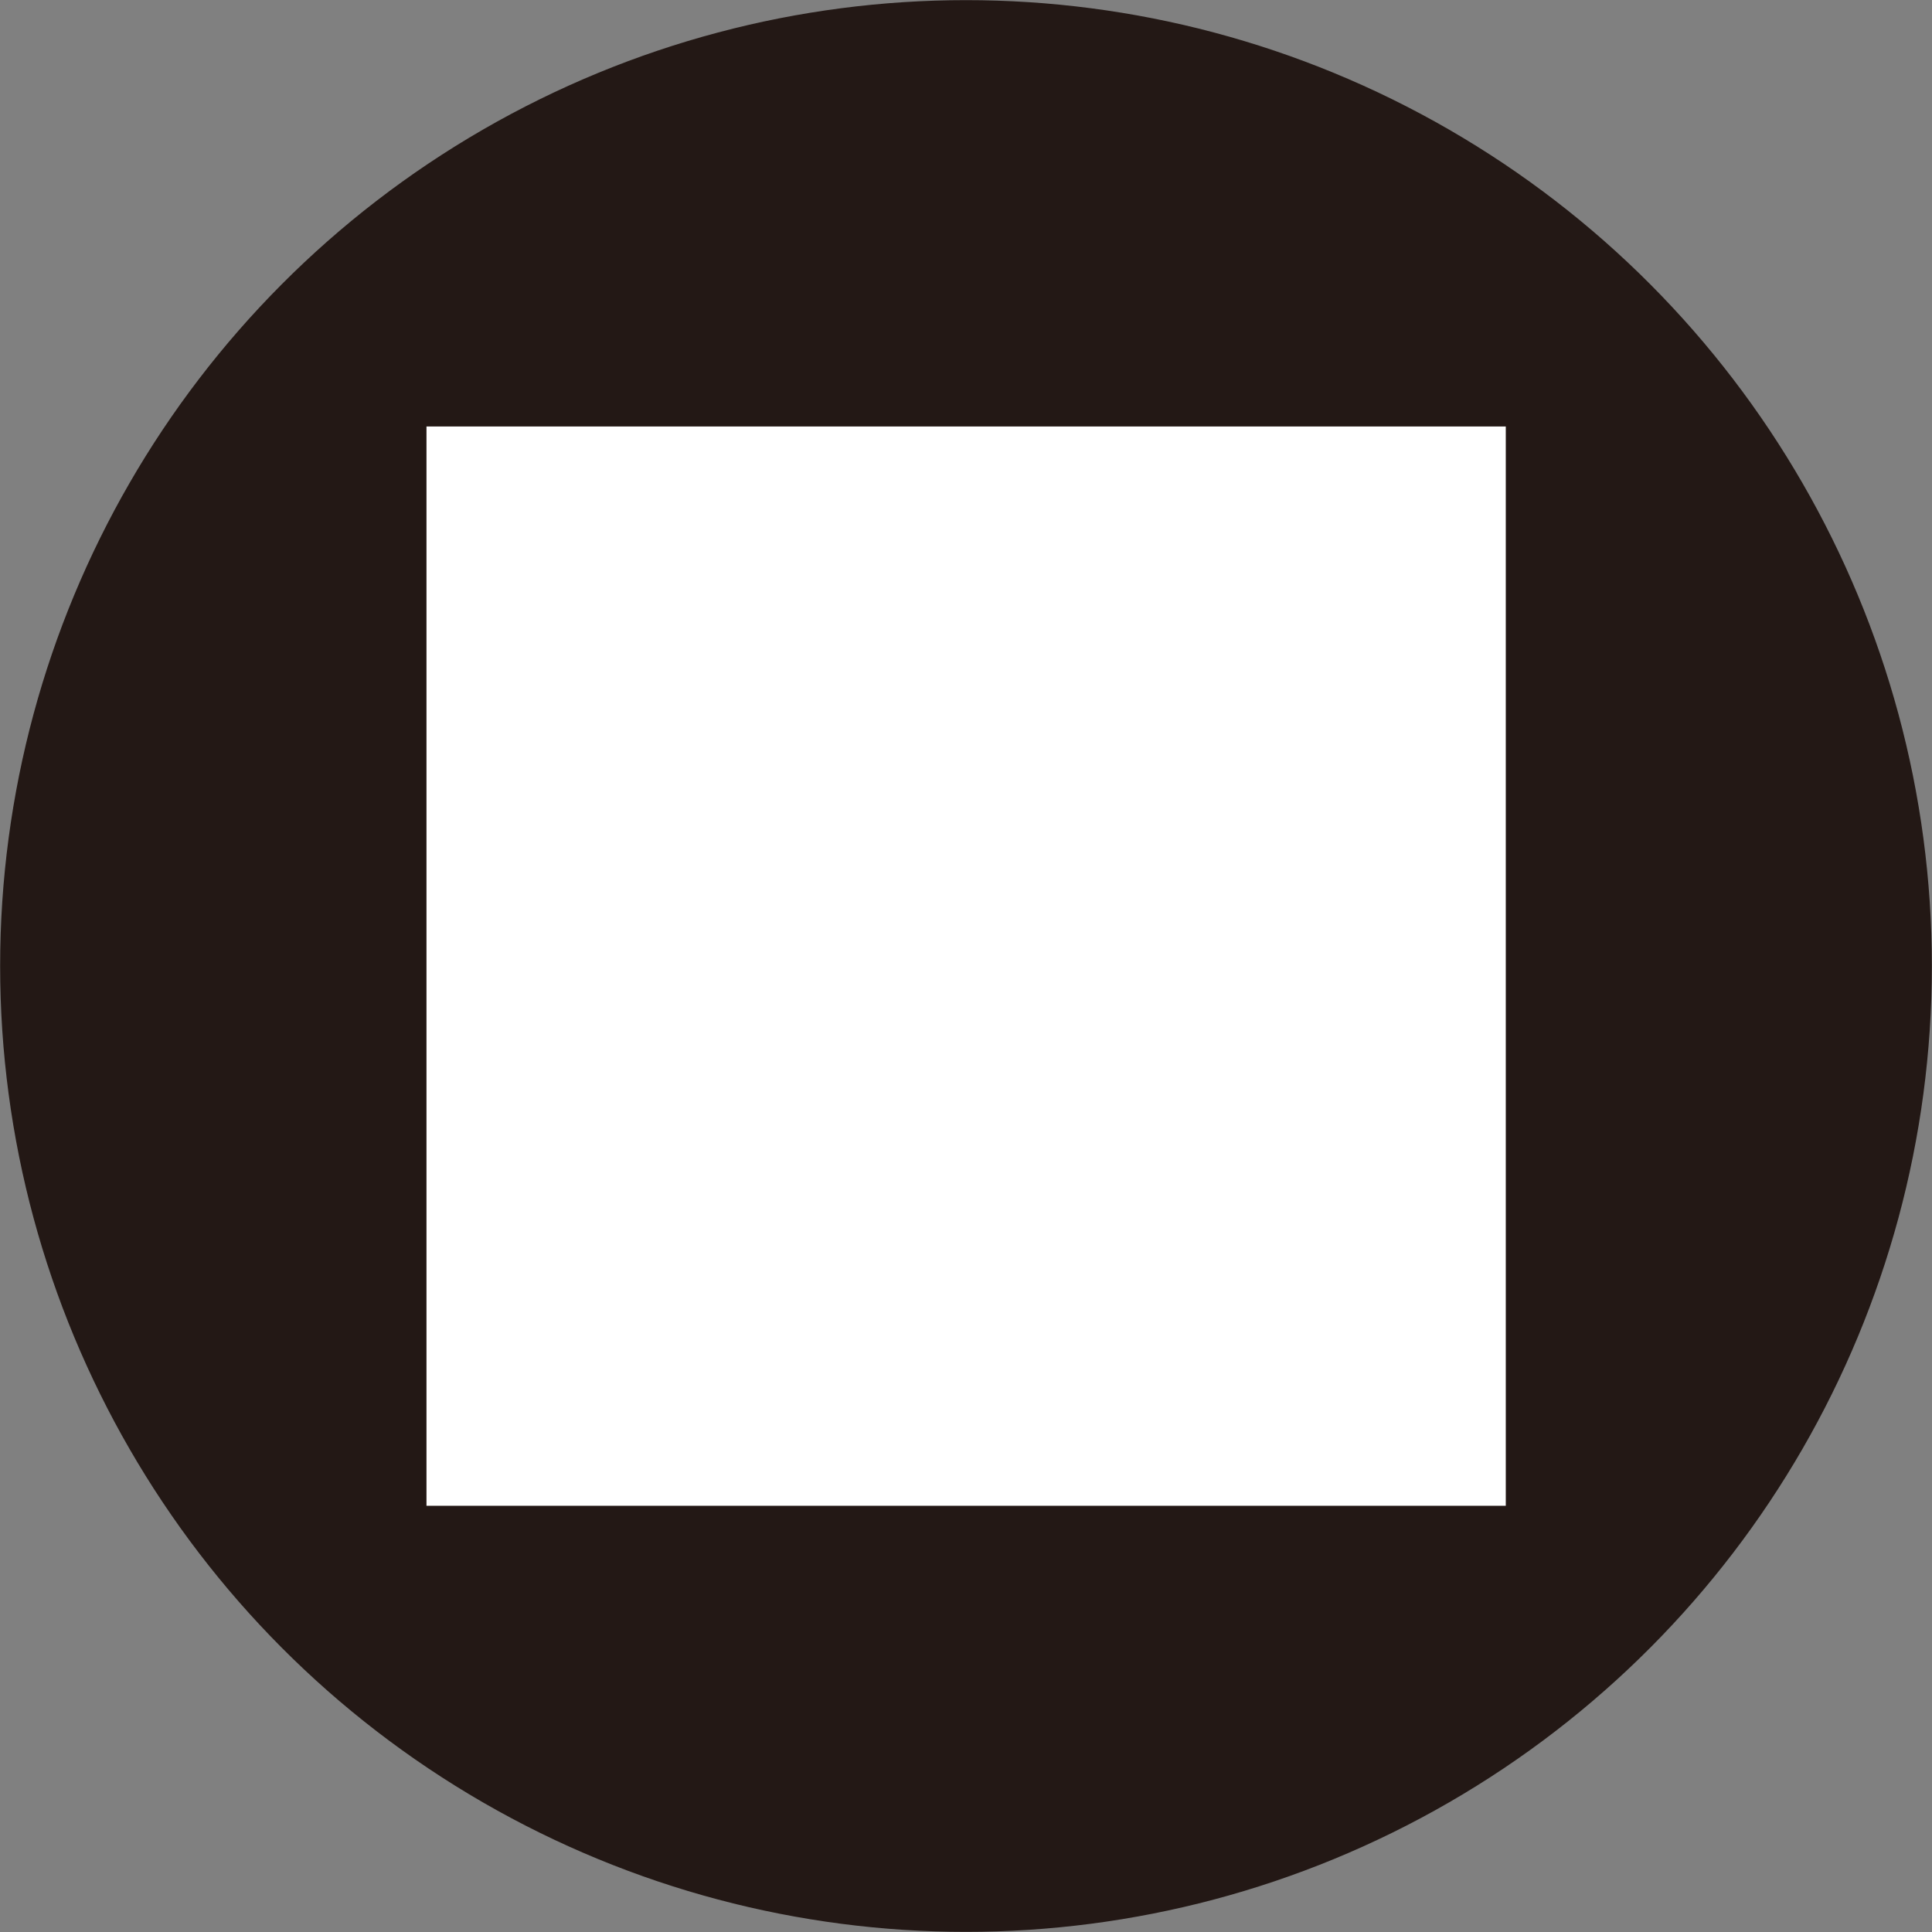 <svg id="レイヤー_1" data-name="レイヤー 1" xmlns="http://www.w3.org/2000/svg" xmlns:xlink="http://www.w3.org/1999/xlink" width="25.99mm" height="25.99mm" viewBox="0 0 73.66 73.66"><rect x="0" y="0" width="73.66" height="73.66" fill="#808080" stroke="none"/><defs><style>.cls-1,.cls-4{fill:none;}.cls-2{clip-path:url(#clip-path);}.cls-3{fill:#231815;fill-rule:evenodd;}.cls-4{stroke:#231815;stroke-width:0.57px;}.cls-5{fill:#fff;}</style><clipPath id="clip-path" transform="translate(-0.02 -0.02)"><rect class="cls-1" width="73.7" height="73.7"/></clipPath></defs><title>57-02</title><g class="cls-2"><path class="cls-3" d="M36.85,73.39A36.54,36.54,0,1,0,.31,36.85,36.54,36.54,0,0,0,36.85,73.39" transform="translate(-0.02 -0.02)"/><circle class="cls-4" cx="36.83" cy="36.83" r="36.54"/></g><rect class="cls-5" x="16.26" y="16.26" width="41.15" height="41.15"/></svg>